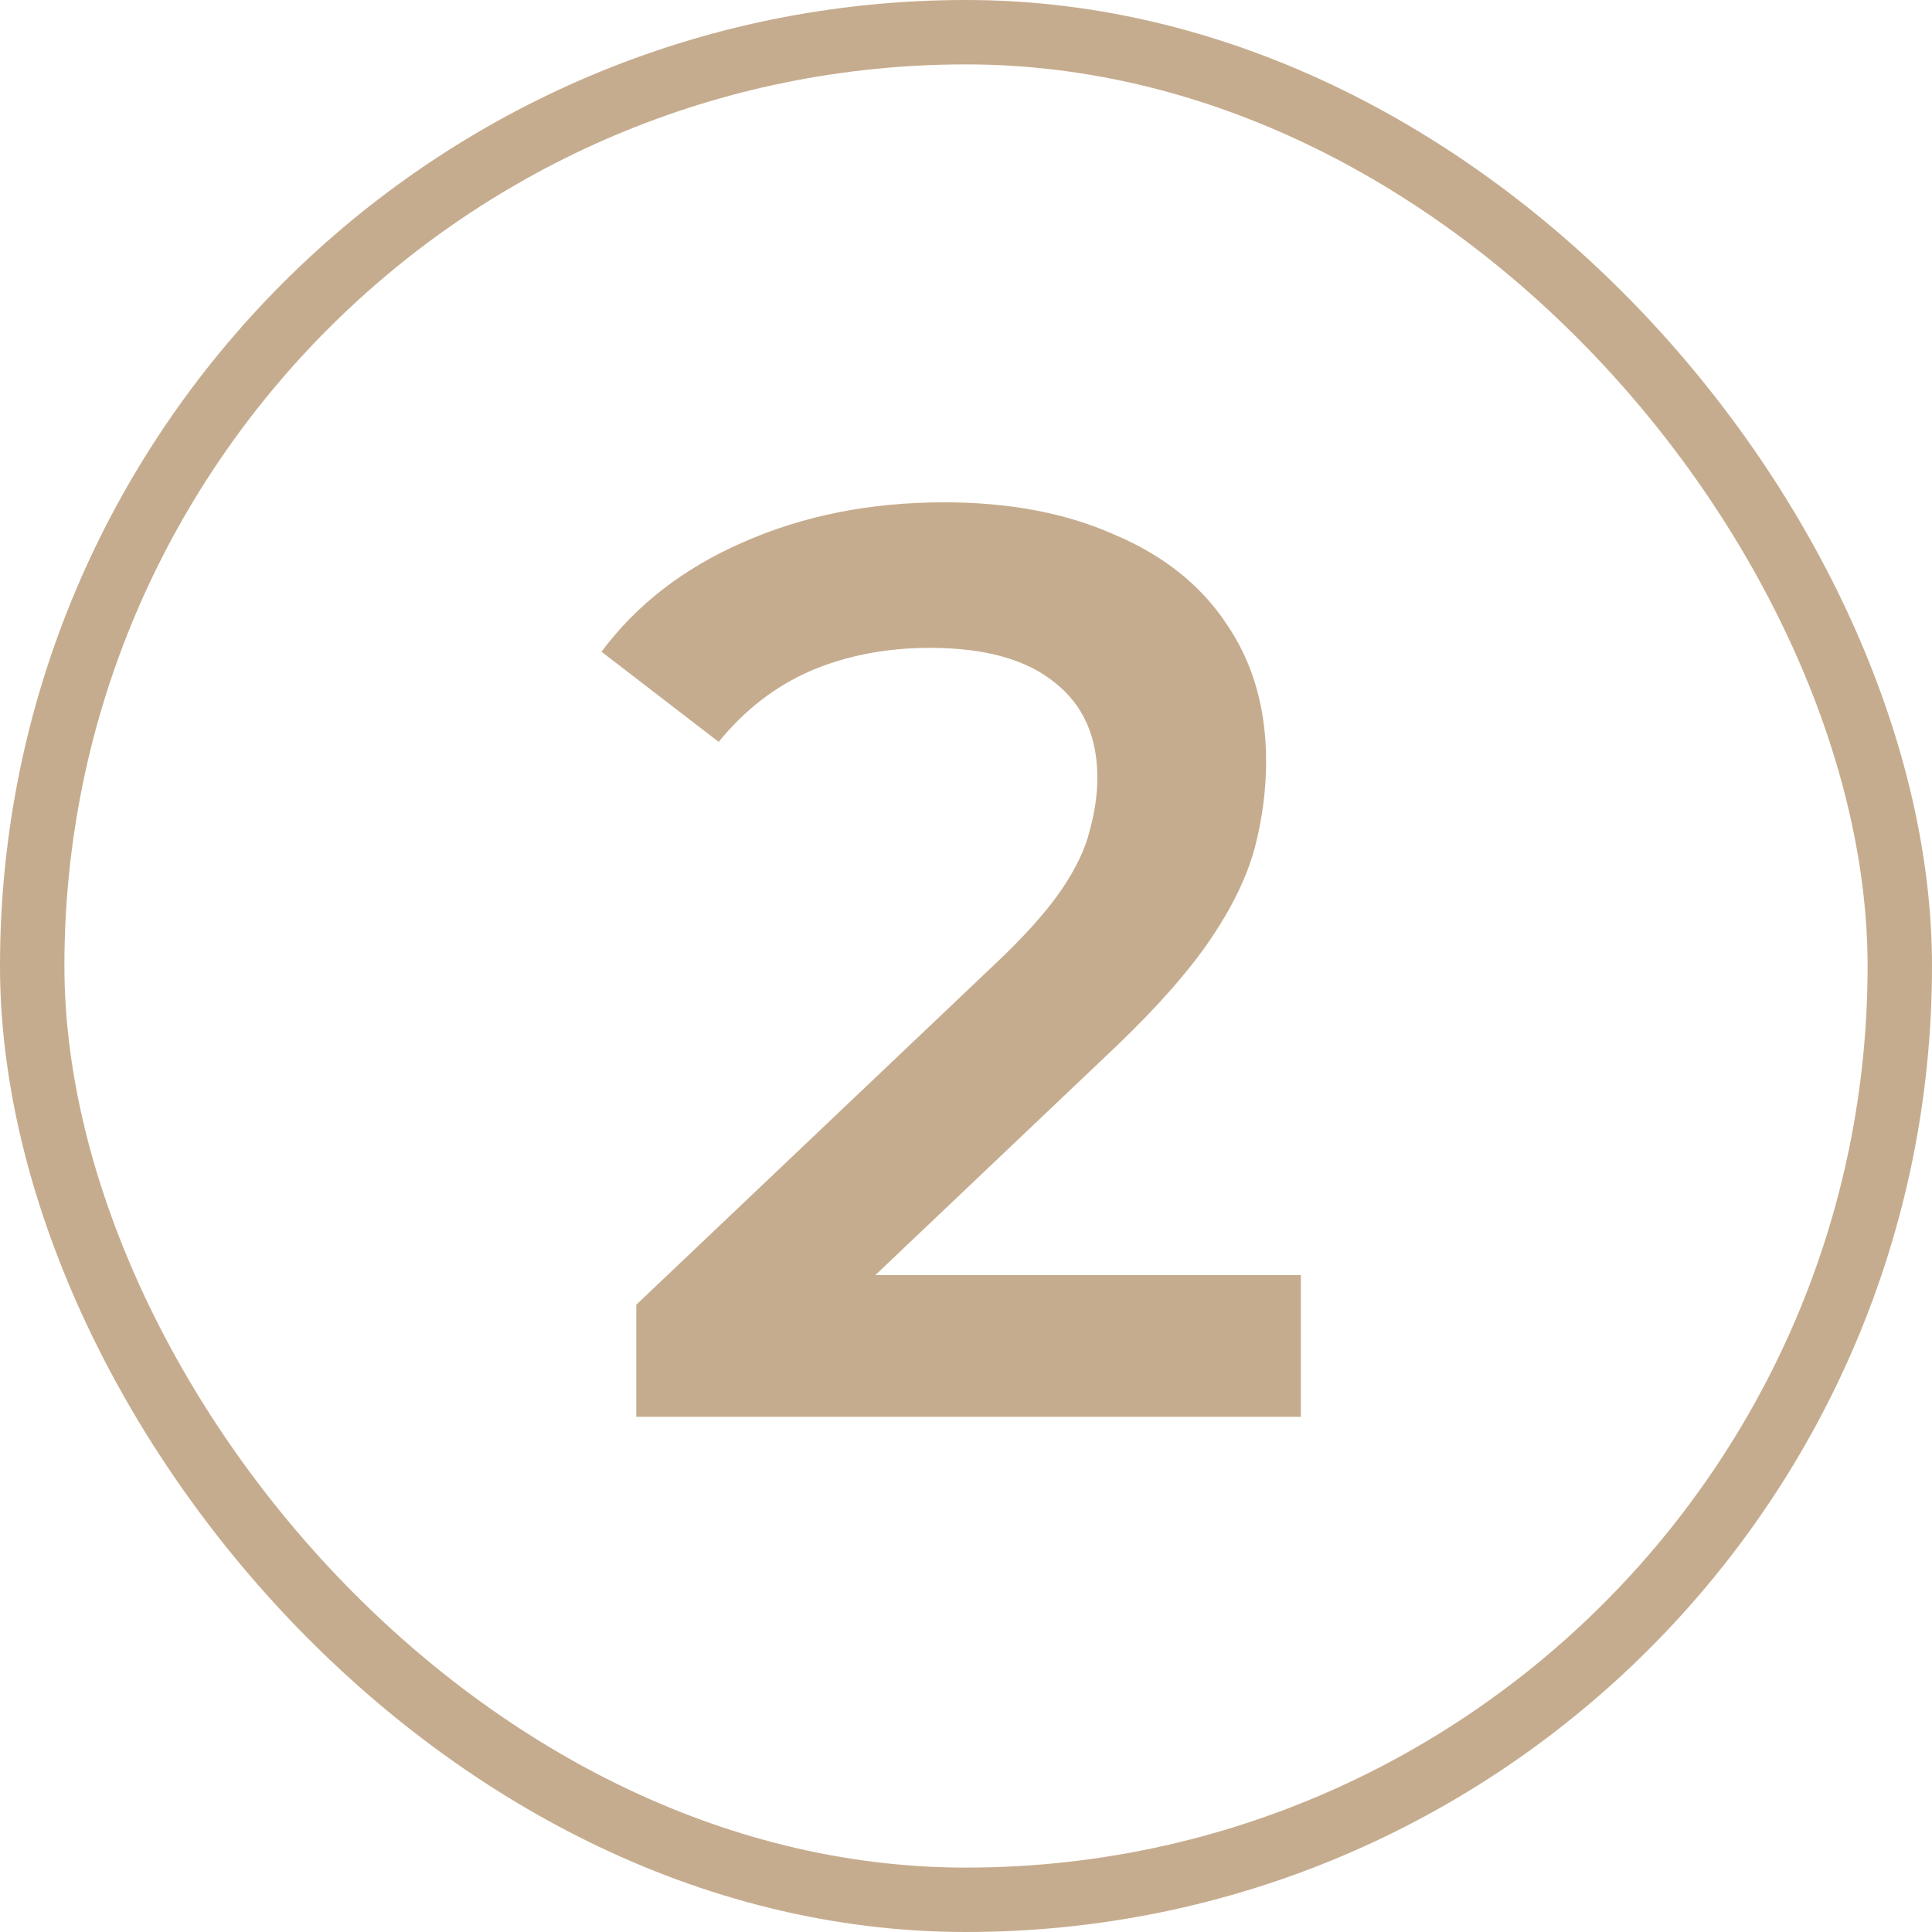 <svg width="30" height="30" viewBox="0 0 30 30" fill="none" xmlns="http://www.w3.org/2000/svg">
<rect x="0.5" y="0.5" width="29" height="29" rx="14.5" stroke="#C6AC8E"/>
<path d="M9.88 22V20.26L15.44 14.98C15.906 14.54 16.253 14.153 16.48 13.82C16.706 13.487 16.853 13.18 16.92 12.9C17 12.607 17.04 12.333 17.04 12.08C17.04 11.44 16.82 10.947 16.38 10.6C15.94 10.24 15.293 10.06 14.44 10.06C13.76 10.06 13.14 10.18 12.58 10.42C12.033 10.66 11.56 11.027 11.16 11.52L9.34 10.12C9.886 9.387 10.62 8.82 11.54 8.42C12.473 8.007 13.513 7.8 14.66 7.8C15.673 7.8 16.553 7.967 17.3 8.3C18.06 8.62 18.64 9.08 19.04 9.68C19.453 10.28 19.66 10.993 19.66 11.82C19.66 12.273 19.6 12.727 19.48 13.18C19.36 13.62 19.133 14.087 18.8 14.58C18.466 15.073 17.98 15.627 17.34 16.24L12.56 20.78L12.02 19.8H20.2V22H9.88Z" fill="#C6AC8E"/>
</svg>
